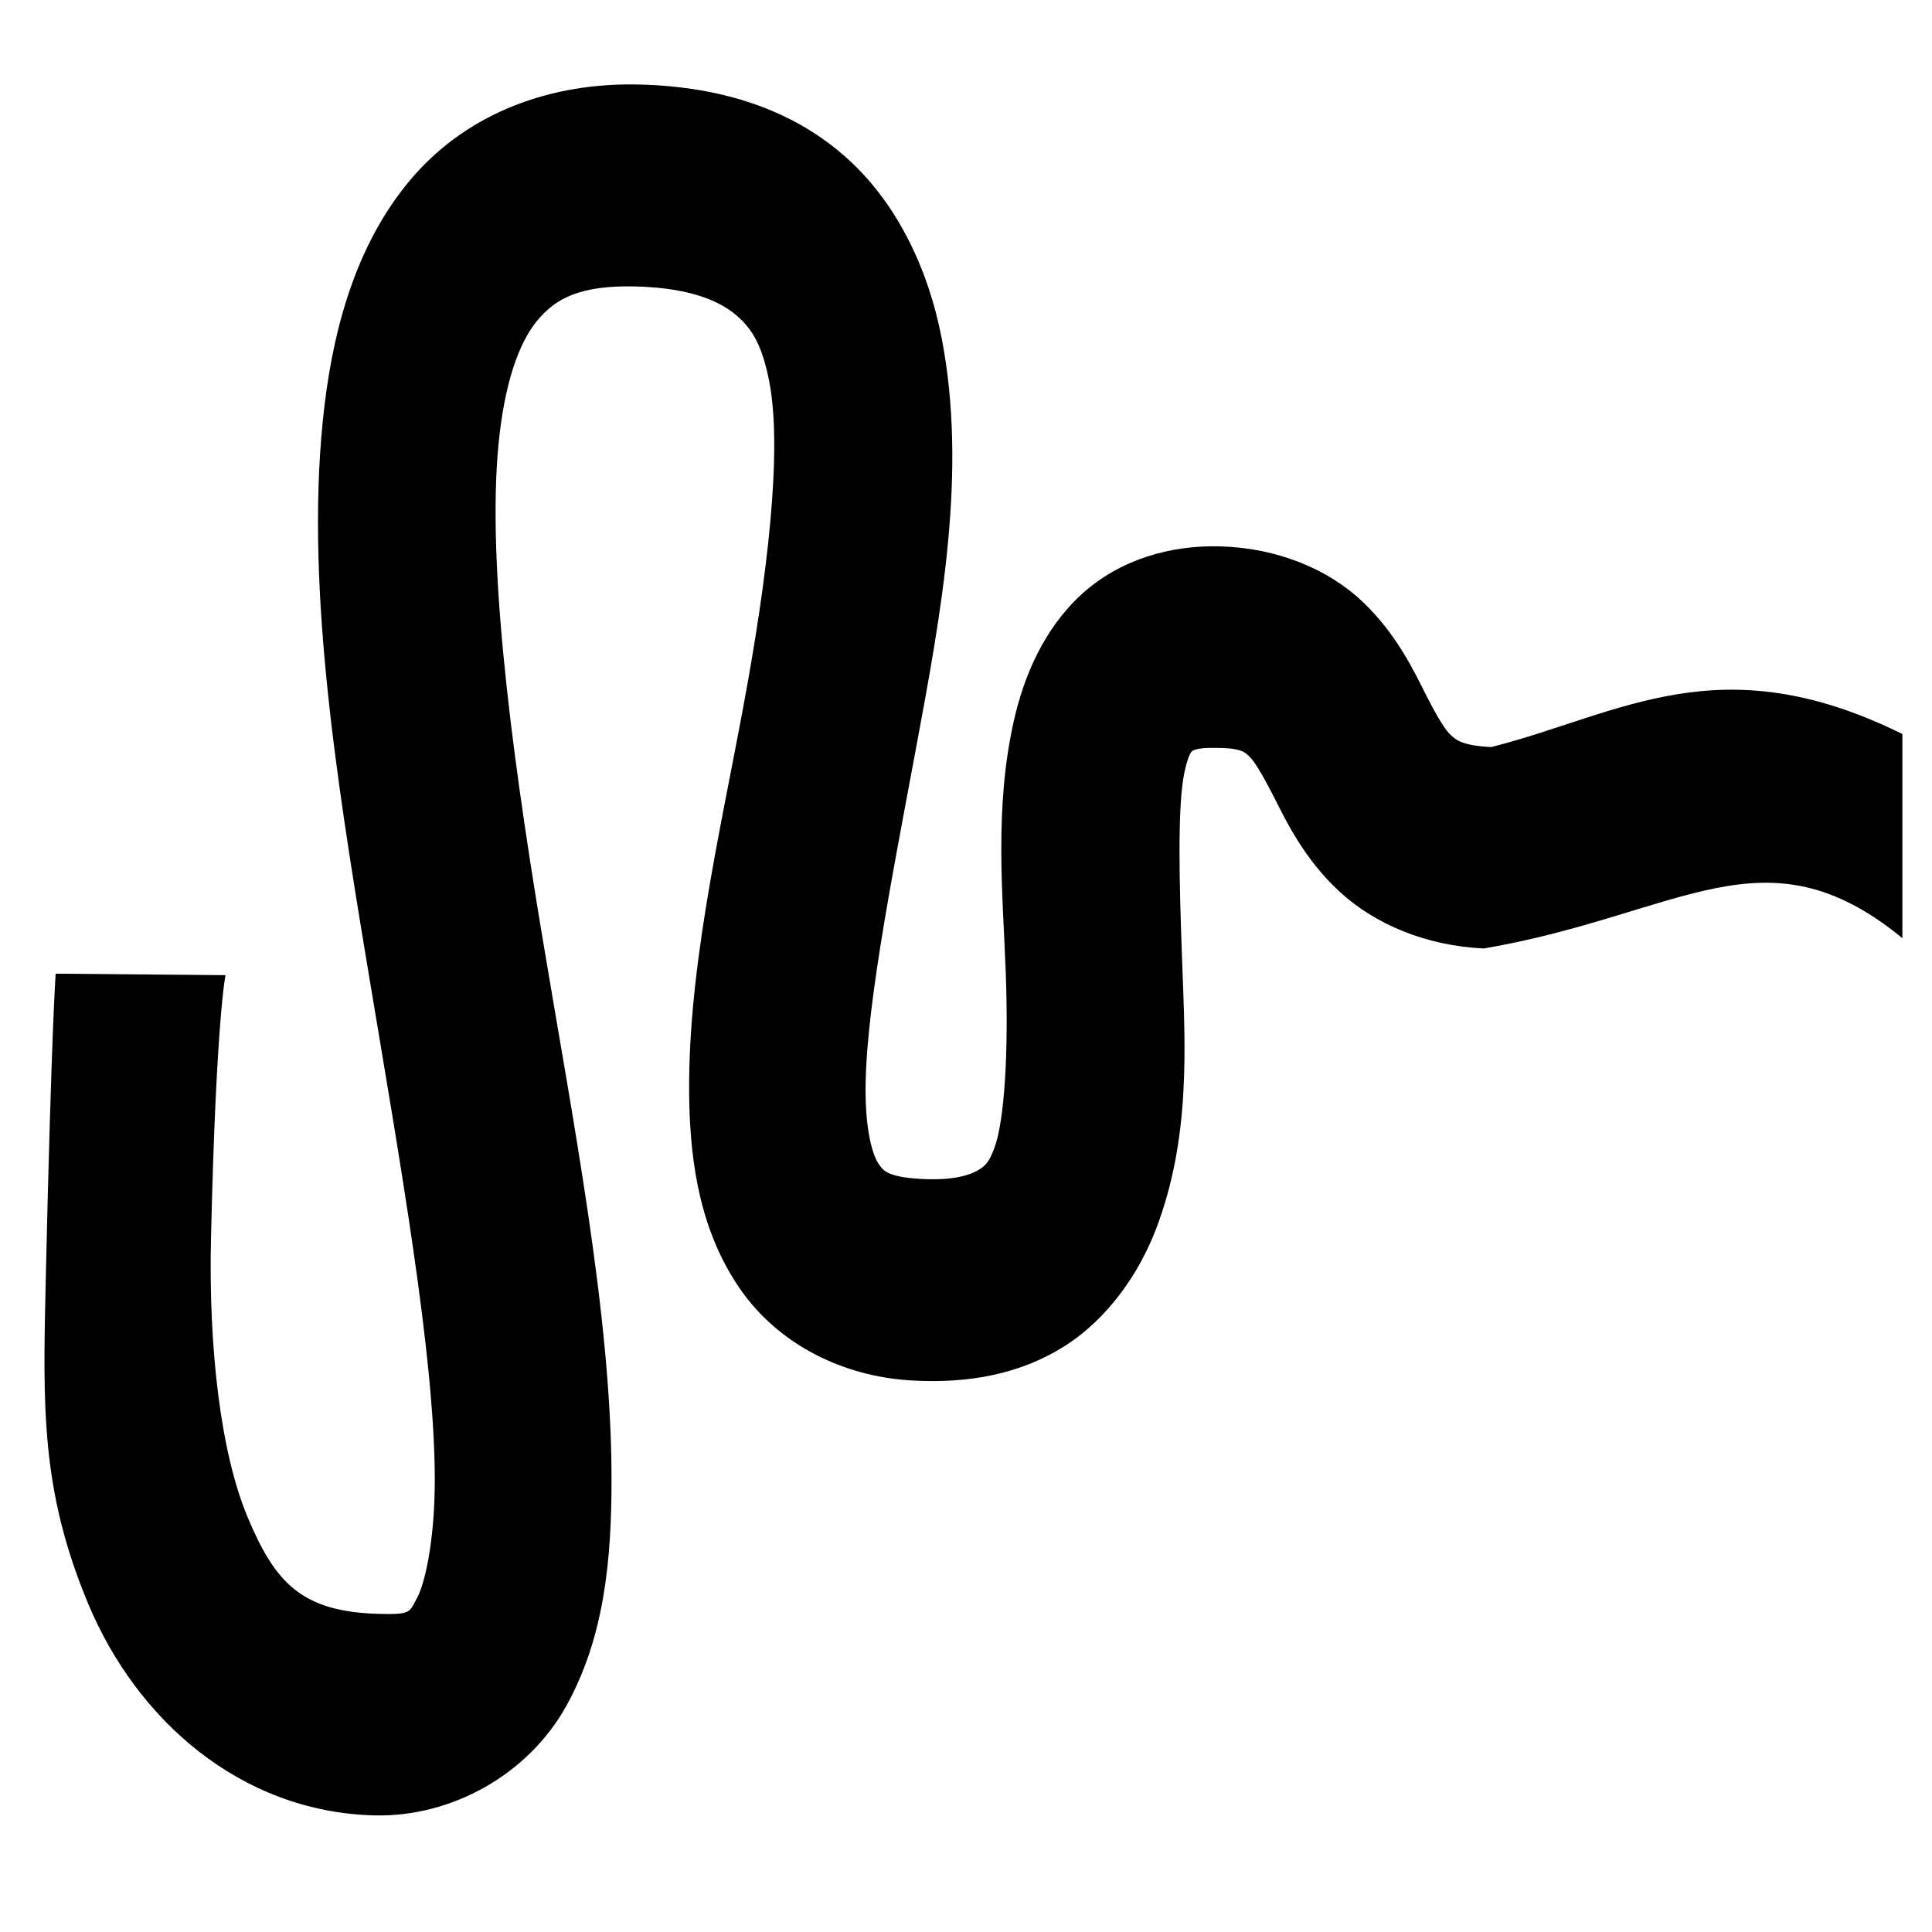 <?xml version="1.0" encoding="UTF-8" standalone="no"?>
<svg xmlns:rdf="http://www.w3.org/1999/02/22-rdf-syntax-ns#" xmlns="http://www.w3.org/2000/svg" version="1.1" xmlns:cc="http://creativecommons.org/ns#" viewBox="0 0 15.721 15.721" xmlns:dc="http://purl.org/dc/elements/1.1/">
<g transform="translate(-284.969,-535.61)">
<rect style="color:#000000" height="15.721" width="15.721" y="535.61" x="284.969" fill="none"/>
<path style="color:#000000" stroke-width="1.3" d="m290.179 536.298c-0.735-0.02-1.396 0.234-1.842 0.742-0.445 0.508-0.645 1.182-0.728 1.873-0.165 1.383 0.089 2.989 0.352 4.572 0.263 1.583 0.544 3.144 0.546 4.16 0 0.508-0.082 0.854-0.145 0.969-0.064 0.115-0.041 0.136-0.317 0.128-0.625-0.018-0.838-0.256-1.06-0.784s-0.32-1.386-0.299-2.275c0.041-1.778 0.118-2.138 0.118-2.138l-1.382-0.012s-0.034 0.44-0.081 2.498c-0.023 1.029-0.041 1.708 0.349 2.637 0.39 0.928 1.226 1.683 2.319 1.714 0.635 0.018 1.261-0.335 1.569-0.892s0.368-1.186 0.367-1.849c0-1.327-0.314-2.905-0.572-4.461-0.258-1.557-0.452-3.09-0.338-4.044 0.057-0.477 0.178-0.773 0.319-0.933 0.14-0.16 0.329-0.274 0.79-0.262 0.455 0.012 0.691 0.125 0.822 0.239 0.131 0.114 0.207 0.253 0.262 0.532 0.109 0.557-0.012 1.587-0.213 2.661-0.2 1.075-0.461 2.184-0.437 3.217 0.012 0.516 0.098 1.053 0.413 1.508 0.315 0.455 0.84 0.713 1.395 0.745 0.461 0.027 0.881-0.051 1.237-0.274 0.356-0.223 0.612-0.59 0.753-0.959 0.282-0.738 0.238-1.482 0.213-2.157-0.025-0.675-0.041-1.301 0.021-1.573 0.031-0.136 0.056-0.155 0.057-0.155 0.001-0.001 0.022-0.034 0.201-0.029 0.218 0 0.238 0.043 0.271 0.074 0.033 0.031 0.092 0.122 0.195 0.323 0.102 0.201 0.248 0.508 0.537 0.774s0.704 0.439 1.172 0.461c1.609-0.276 2.284-1.004 3.406-0.084v-1.661c-1.488-0.736-2.294-0.161-3.345 0.106-0.24-0.012-0.288-0.059-0.331-0.099-0.043-0.04-0.1-0.129-0.199-0.323-0.099-0.194-0.236-0.493-0.518-0.761-0.282-0.268-0.696-0.436-1.153-0.45-0.414-0.012-0.822 0.108-1.131 0.388-0.308 0.281-0.471 0.668-0.552 1.026-0.162 0.714-0.091 1.413-0.067 2.054 0.024 0.642-0.01 1.207-0.093 1.429-0.043 0.111-0.066 0.138-0.127 0.176-0.061 0.038-0.196 0.09-0.472 0.074-0.276-0.016-0.306-0.07-0.343-0.123-0.037-0.053-0.098-0.217-0.105-0.535-0.015-0.637 0.2-1.72 0.407-2.832 0.207-1.112 0.424-2.265 0.21-3.359-0.107-0.547-0.358-1.098-0.792-1.477-0.434-0.379-1-0.562-1.661-0.579z"/>
</g>
</svg>
